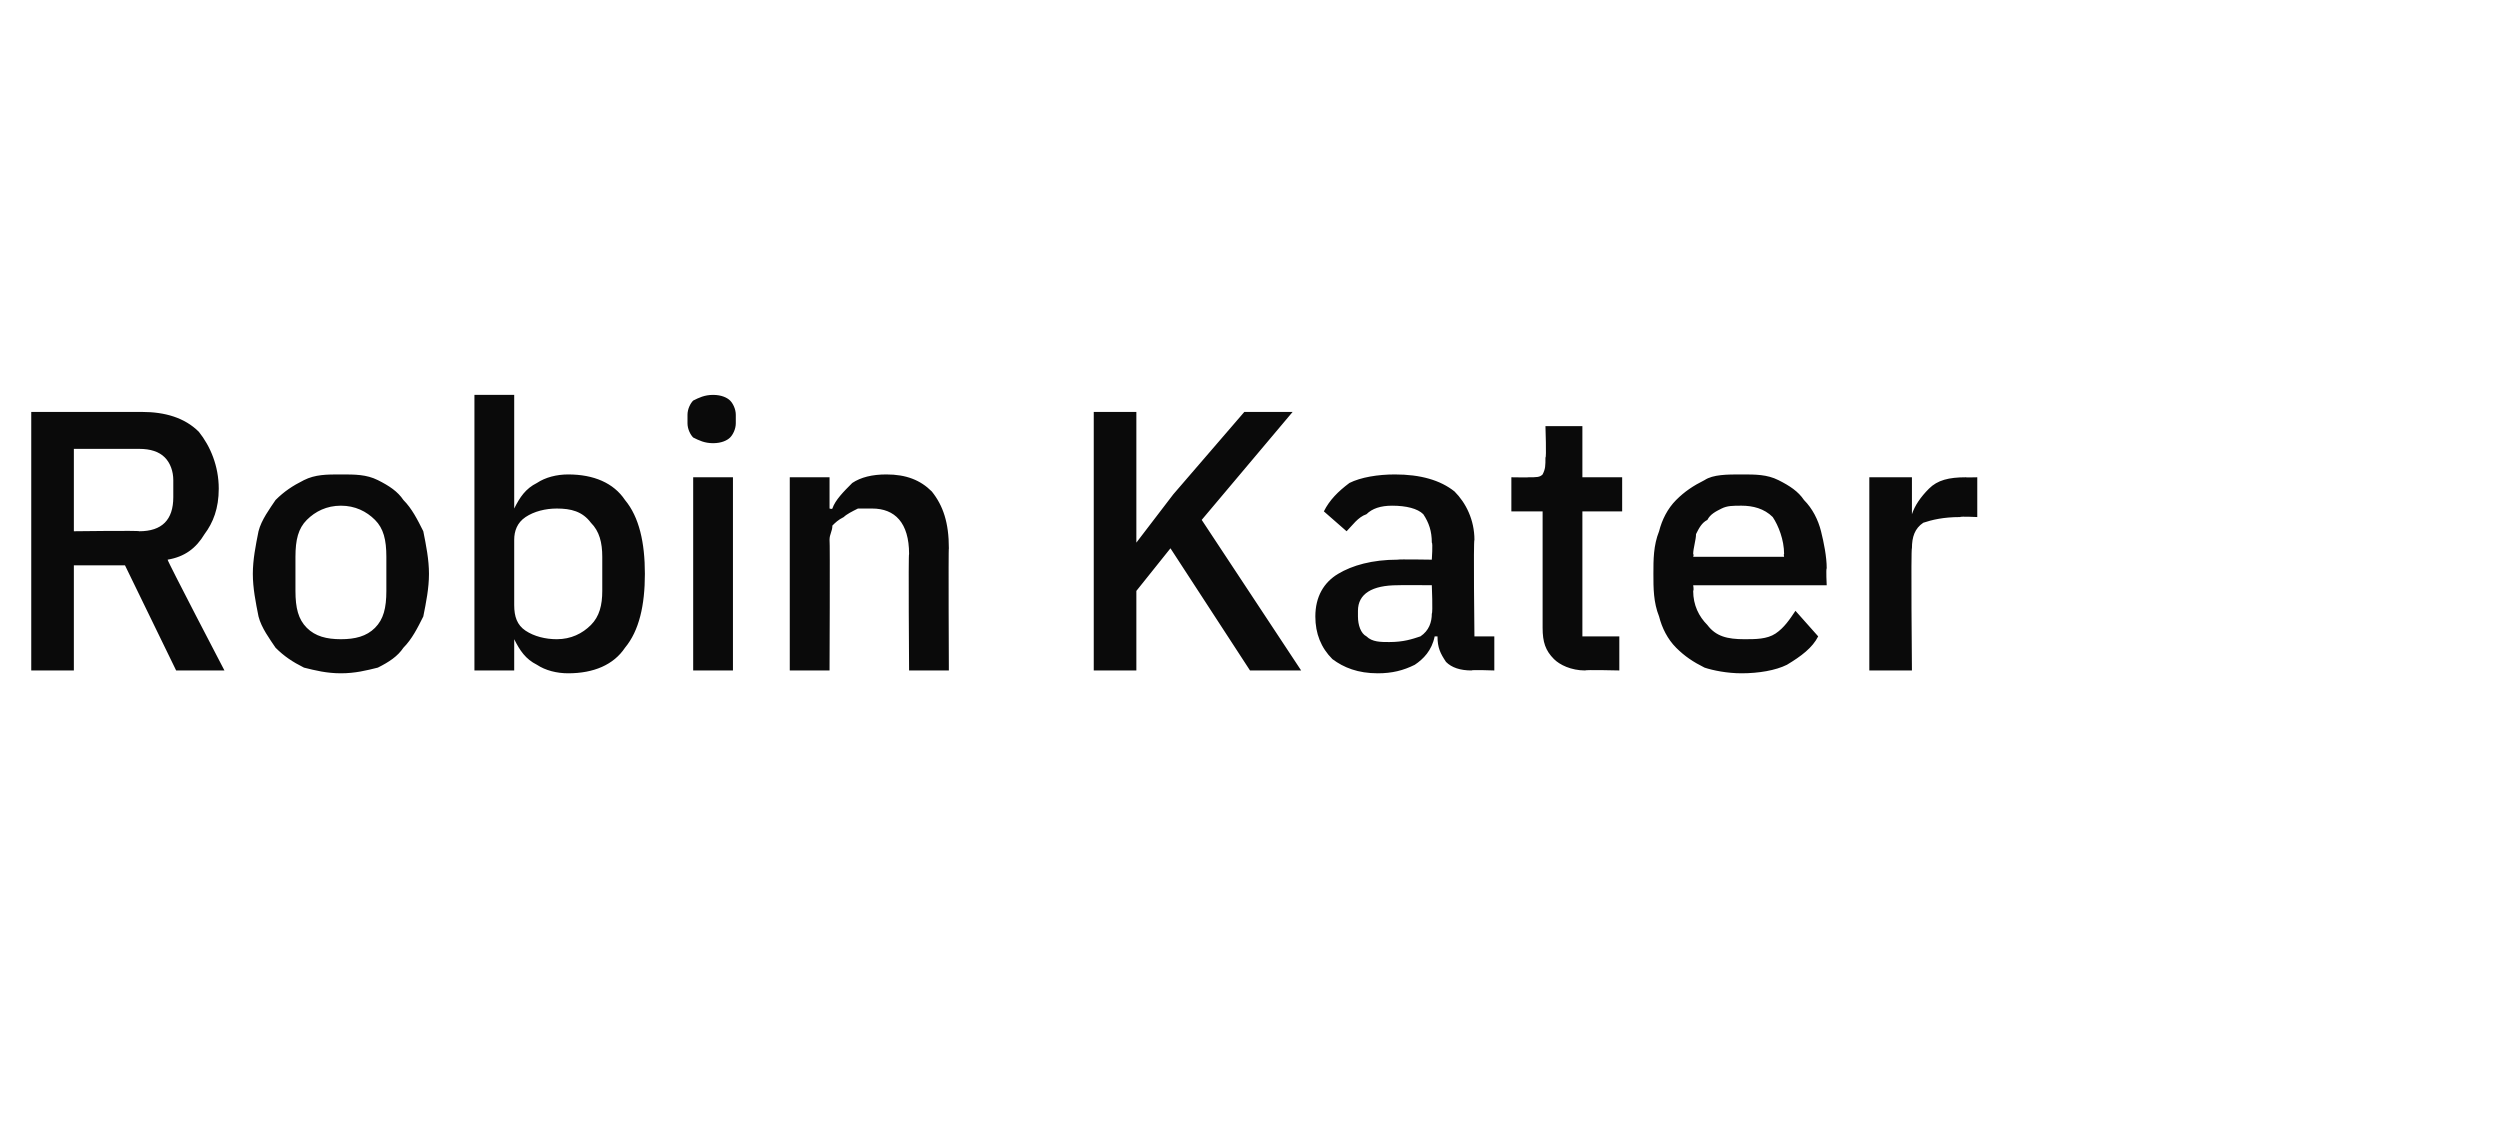 <?xml version="1.0" standalone="no"?><!DOCTYPE svg PUBLIC "-//W3C//DTD SVG 1.1//EN" "http://www.w3.org/Graphics/SVG/1.1/DTD/svg11.dtd"><svg xmlns="http://www.w3.org/2000/svg" version="1.1" width="88px" height="39.9px" viewBox="0 -1 88 39.9" style="top:-1px"><desc>Robin Kater</desc><defs/><g id="Polygon232512"><path d="m2.6 22.6l-1.5 0l0-9.1c0 0 3.93 0 3.9 0c.8 0 1.5.2 2 .7c.4.5.7 1.2.7 2c0 .7-.2 1.2-.5 1.6c-.3.5-.7.8-1.3.9c-.01.05 2 3.9 2 3.9l-1.7 0l-1.8-3.7l-1.8 0l0 3.7zm2.3-4.9c.4 0 .7-.1.9-.3c.2-.2.3-.5.3-.9c0 0 0-.6 0-.6c0-.3-.1-.6-.3-.8c-.2-.2-.5-.3-.9-.3c.03 0-2.3 0-2.3 0l0 2.9c0 0 2.33-.03 2.3 0zm7.1 5c-.5 0-.9-.1-1.3-.2c-.4-.2-.7-.4-1-.7c-.2-.3-.5-.7-.6-1.1c-.1-.5-.2-1-.2-1.5c0-.5.1-1 .2-1.5c.1-.4.4-.8.6-1.1c.3-.3.6-.5 1-.7c.4-.2.8-.2 1.3-.2c.5 0 .9 0 1.3.2c.4.2.7.4.9.7c.3.3.5.7.7 1.1c.1.5.2 1 .2 1.5c0 .5-.1 1-.2 1.5c-.2.4-.4.8-.7 1.1c-.2.3-.5.5-.9.7c-.4.1-.8.2-1.3.2zm0-1.2c.5 0 .9-.1 1.2-.4c.3-.3.4-.7.4-1.3c0 0 0-1.2 0-1.2c0-.6-.1-1-.4-1.3c-.3-.3-.7-.5-1.2-.5c-.5 0-.9.2-1.2.5c-.3.3-.4.7-.4 1.3c0 0 0 1.2 0 1.2c0 .6.1 1 .4 1.3c.3.3.7.4 1.2.4zm4.7-8.6l1.4 0l0 4c0 0 .05.03 0 0c.2-.4.4-.7.8-.9c.3-.2.7-.3 1.1-.3c.9 0 1.6.3 2 .9c.5.6.7 1.5.7 2.6c0 1.1-.2 2-.7 2.6c-.4.6-1.1.9-2 .9c-.4 0-.8-.1-1.1-.3c-.4-.2-.6-.5-.8-.9c.05-.05 0 0 0 0l0 1.1l-1.4 0l0-9.7zm2.9 8.6c.5 0 .9-.2 1.2-.5c.3-.3.4-.7.4-1.2c0 0 0-1.2 0-1.2c0-.5-.1-.9-.4-1.2c-.3-.4-.7-.5-1.2-.5c-.4 0-.8.1-1.1.3c-.3.2-.4.5-.4.8c0 0 0 2.3 0 2.3c0 .4.1.7.4.9c.3.2.7.3 1.1.3zm5.5-6.9c-.3 0-.5-.1-.7-.2c-.1-.1-.2-.3-.2-.5c0 0 0-.3 0-.3c0-.2.1-.4.2-.5c.2-.1.4-.2.7-.2c.3 0 .5.1.6.2c.1.1.2.3.2.5c0 0 0 .3 0 .3c0 .2-.1.4-.2.5c-.1.1-.3.2-.6.2zm-.7 1.2l1.4 0l0 6.8l-1.4 0l0-6.8zm3.4 6.8l0-6.8l1.4 0l0 1.1c0 0 .09.03.1 0c.1-.3.4-.6.7-.9c.3-.2.7-.3 1.2-.3c.7 0 1.2.2 1.6.6c.4.5.6 1.1.6 2c-.02-.02 0 4.3 0 4.3l-1.4 0c0 0-.03-4.14 0-4.1c0-1.1-.5-1.6-1.3-1.6c-.2 0-.4 0-.5 0c-.2.1-.4.2-.5.3c-.2.1-.3.2-.4.3c0 .2-.1.3-.1.5c.02.05 0 4.6 0 4.6l-1.4 0zm13.4-4.3l-1.2 1.5l0 2.8l-1.5 0l0-9.1l1.5 0l0 4.6l0 0l1.3-1.7l2.5-2.9l1.7 0l-3.2 3.8l3.5 5.3l-1.8 0l-2.8-4.3zm10.6 4.3c-.4 0-.7-.1-.9-.3c-.2-.3-.3-.5-.3-.9c0 0-.1 0-.1 0c-.1.5-.4.8-.7 1c-.4.2-.8.3-1.3.3c-.7 0-1.2-.2-1.6-.5c-.4-.4-.6-.9-.6-1.5c0-.7.3-1.2.8-1.5c.5-.3 1.2-.5 2.1-.5c.02-.02 1.2 0 1.2 0c0 0 .04-.59 0-.6c0-.4-.1-.7-.3-1c-.2-.2-.6-.3-1.1-.3c-.4 0-.7.1-.9.3c-.3.1-.5.4-.7.6c0 0-.8-.7-.8-.7c.2-.4.5-.7.9-1c.4-.2 1-.3 1.6-.3c.9 0 1.6.2 2.1.6c.4.4.7 1 .7 1.7c-.04.02 0 3.4 0 3.4l.7 0l0 1.2c0 0-.82-.03-.8 0zm-2.9-1c.5 0 .8-.1 1.1-.2c.3-.2.4-.5.4-.8c.04-.03 0-1 0-1c0 0-1.16-.01-1.2 0c-.9 0-1.4.3-1.4.9c0 0 0 .2 0 .2c0 .3.1.6.3.7c.2.2.5.2.8.2zm6.9 1c-.5 0-.9-.2-1.1-.4c-.3-.3-.4-.6-.4-1.1c0 0 0-4.1 0-4.1l-1.1 0l0-1.2c0 0 .62.01.6 0c.3 0 .4 0 .5-.1c.1-.2.1-.3.1-.6c.04.05 0-1.1 0-1.1l1.3 0l0 1.8l1.4 0l0 1.2l-1.4 0l0 4.4l1.3 0l0 1.2c0 0-1.2-.03-1.2 0zm5.5.1c-.5 0-1-.1-1.3-.2c-.4-.2-.7-.4-1-.7c-.3-.3-.5-.7-.6-1.1c-.2-.5-.2-1-.2-1.5c0-.5 0-1 .2-1.5c.1-.4.3-.8.6-1.1c.3-.3.6-.5 1-.7c.3-.2.8-.2 1.3-.2c.5 0 .9 0 1.3.2c.4.2.7.4.9.7c.3.3.5.7.6 1.1c.1.4.2.9.2 1.3c-.03.02 0 .6 0 .6l-4.7 0c0 0 .03.17 0 .2c0 .5.2.9.5 1.2c.3.4.7.5 1.3.5c.4 0 .8 0 1.1-.2c.3-.2.5-.5.7-.8c0 0 .8.9.8.9c-.2.4-.6.7-1.1 1c-.4.2-1 .3-1.6.3zm0-5.9c-.3 0-.5 0-.7.1c-.2.1-.4.2-.5.4c-.2.1-.3.3-.4.5c0 .2-.1.5-.1.7c.03.03 0 .1 0 .1l3.2 0c0 0-.02-.11 0-.1c0-.5-.2-1-.4-1.3c-.3-.3-.7-.4-1.1-.4zm4.5 5.8l0-6.8l1.5 0l0 1.3c0 0 .03.01 0 0c.1-.3.3-.6.6-.9c.3-.3.7-.4 1.3-.4c-.01.01.4 0 .4 0l0 1.4c0 0-.6-.03-.6 0c-.6 0-1 .1-1.3.2c-.3.2-.4.5-.4.9c-.04-.05 0 4.3 0 4.3l-1.5 0z" stroke="none" fill="#0a0a0a"/></g></svg>